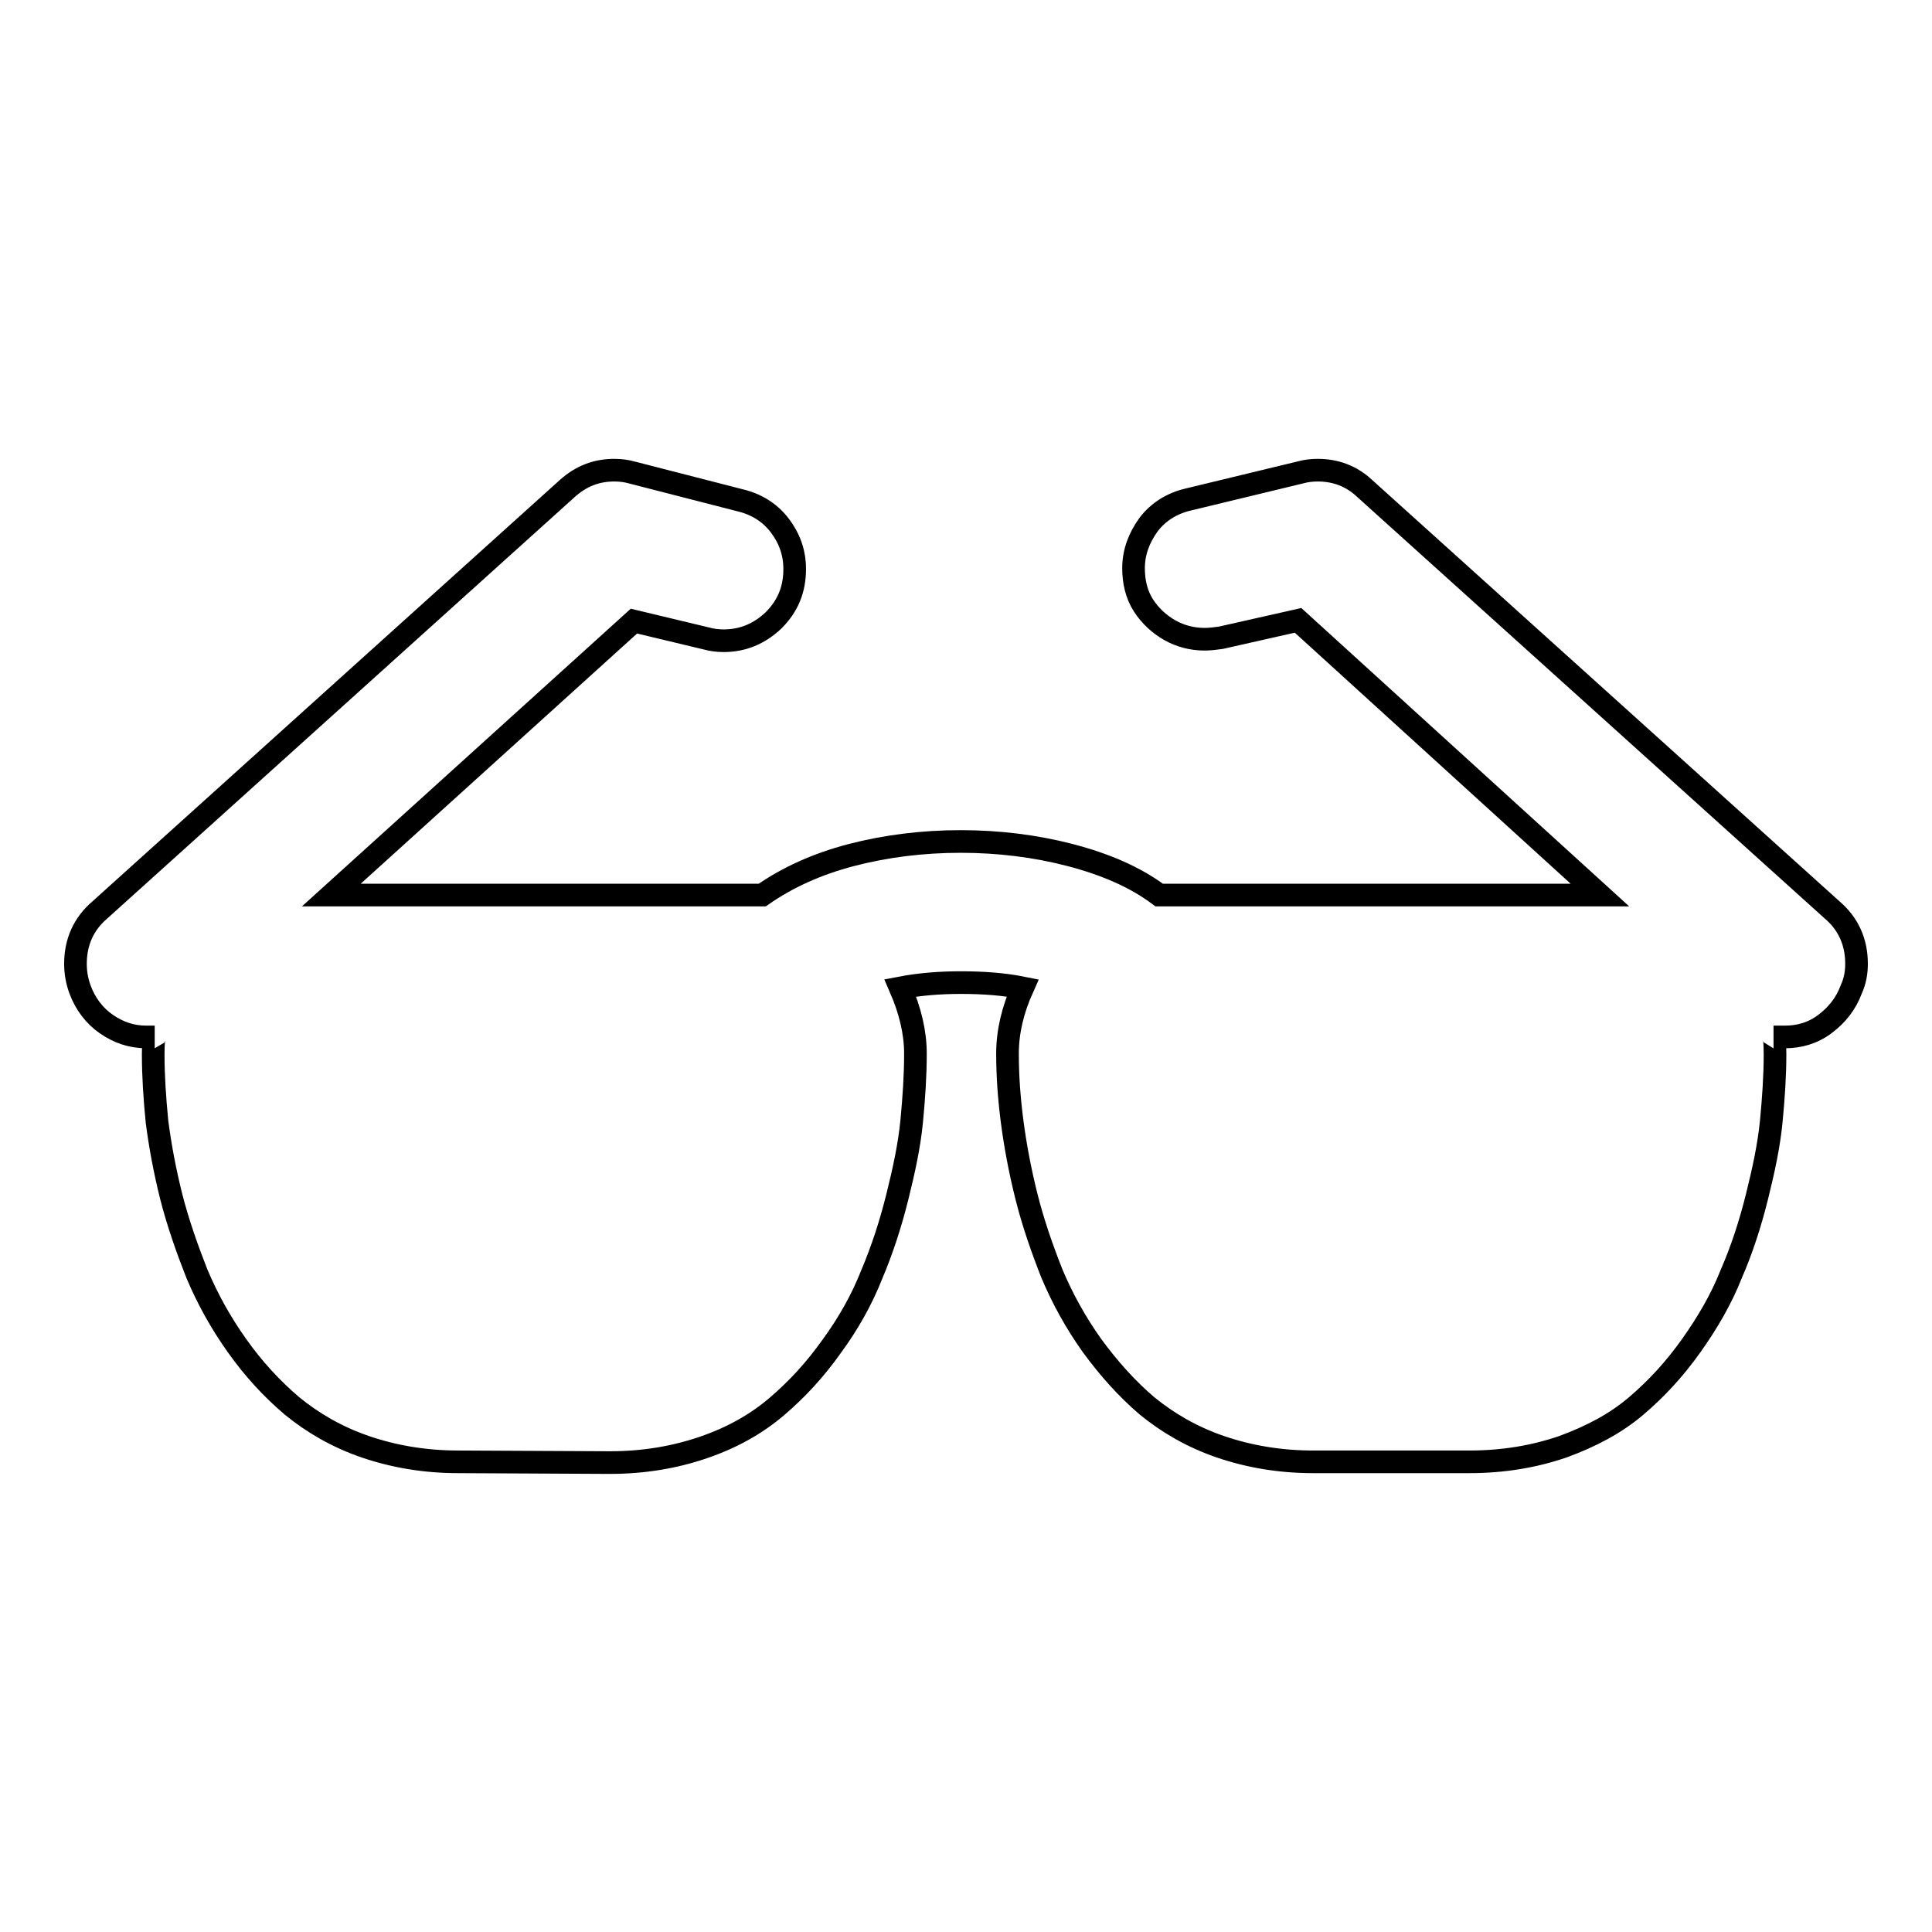 <?xml version="1.0" encoding="utf-8"?>
<!-- Svg Vector Icons : http://www.onlinewebfonts.com/icon -->
<!DOCTYPE svg PUBLIC "-//W3C//DTD SVG 1.1//EN" "http://www.w3.org/Graphics/SVG/1.1/DTD/svg11.dtd">
<svg version="1.1" xmlns="http://www.w3.org/2000/svg" xmlns:xlink="http://www.w3.org/1999/xlink" x="0px" y="0px" viewBox="0 0 256 256" enable-background="new 0 0 256 256" xml:space="preserve">
<g><g><g><path stroke-width="3" fill-opacity="0" stroke="#000000"  d="M60.7,193.7c-4.4,0-8.5-0.7-12.3-2c-3.8-1.3-7-3.2-9.7-5.4c-2.7-2.3-5.1-4.9-7.3-8c-2.2-3.1-3.9-6.2-5.3-9.5c-1.3-3.3-2.5-6.7-3.4-10.2c-0.9-3.6-1.5-6.9-1.9-10c-0.3-3.1-0.5-6-0.5-8.9c0-1.6,0.1-2.3,0.2-2.3h-1.1c-2,0-3.7-0.6-5.3-1.7s-2.8-2.7-3.5-4.6c-0.4-1.1-0.6-2.2-0.6-3.4c0-2.9,1.1-5.3,3.2-7.1l62-55.9c1.8-1.6,3.8-2.4,6.2-2.4c0.8,0,1.6,0.1,2.3,0.3l14.4,3.7c2.1,0.5,3.9,1.6,5.2,3.3c1.3,1.7,2,3.6,2,5.8c0,2.7-0.9,4.9-2.8,6.8c-1.9,1.8-4.1,2.7-6.6,2.7c-0.8,0-1.6-0.1-2.3-0.3L84,82.3l-40.1,36.3H101c3.3-2.3,7.2-4.1,11.8-5.3c4.6-1.2,9.5-1.8,14.5-1.8s9.9,0.6,14.5,1.8c4.6,1.2,8.6,2.9,11.8,5.3h58.4L172,82.2l-10.2,2.3c-0.7,0.1-1.4,0.2-2.2,0.2c-1.6,0-3.2-0.4-4.6-1.2c-1.4-0.8-2.6-1.9-3.5-3.3c-0.9-1.4-1.3-3.1-1.3-4.9c0-2.1,0.7-4,2-5.8c1.3-1.7,3.1-2.8,5.2-3.3l14.9-3.6c0.7-0.2,1.5-0.3,2.3-0.3c2.4,0,4.5,0.8,6.2,2.4l62,55.9c2.1,1.8,3.2,4.2,3.2,7.1c0,1.2-0.2,2.3-0.7,3.4c-0.7,1.9-1.9,3.4-3.5,4.6c-1.6,1.2-3.4,1.7-5.3,1.7h-1.5c0.1,0,0.2,0.8,0.2,2.3c0,2.8-0.2,5.8-0.5,8.9c-0.3,3.1-1,6.4-1.9,10c-0.9,3.6-2,7-3.4,10.2c-1.3,3.3-3.1,6.4-5.3,9.5c-2.2,3.1-4.6,5.7-7.3,8c-2.7,2.3-5.9,4-9.7,5.4c-3.8,1.3-7.9,2-12.4,2h-20.7c-4.4,0-8.5-0.7-12.3-2c-3.8-1.3-7-3.2-9.7-5.4c-2.7-2.3-5.1-5-7.3-8c-2.2-3.1-3.9-6.2-5.3-9.5c-1.3-3.3-2.5-6.7-3.4-10.3c-0.9-3.6-1.5-6.9-1.9-10c-0.4-3.1-0.6-6-0.6-8.9c0-2.9,0.7-5.8,2-8.7c-2.5-0.5-5.2-0.7-8.2-0.7c-2.7,0-5.4,0.2-8,0.7c1.3,3,2,5.9,2,8.7c0,2.9-0.2,5.9-0.5,9c-0.3,3.1-1,6.4-1.9,10c-0.9,3.6-2,7-3.4,10.3c-1.3,3.3-3.1,6.5-5.3,9.5c-2.2,3.1-4.6,5.7-7.3,8c-2.7,2.3-5.9,4.1-9.7,5.4c-3.8,1.3-7.9,2-12.4,2L60.7,193.7L60.7,193.7z"/></g></g></g>
</svg>